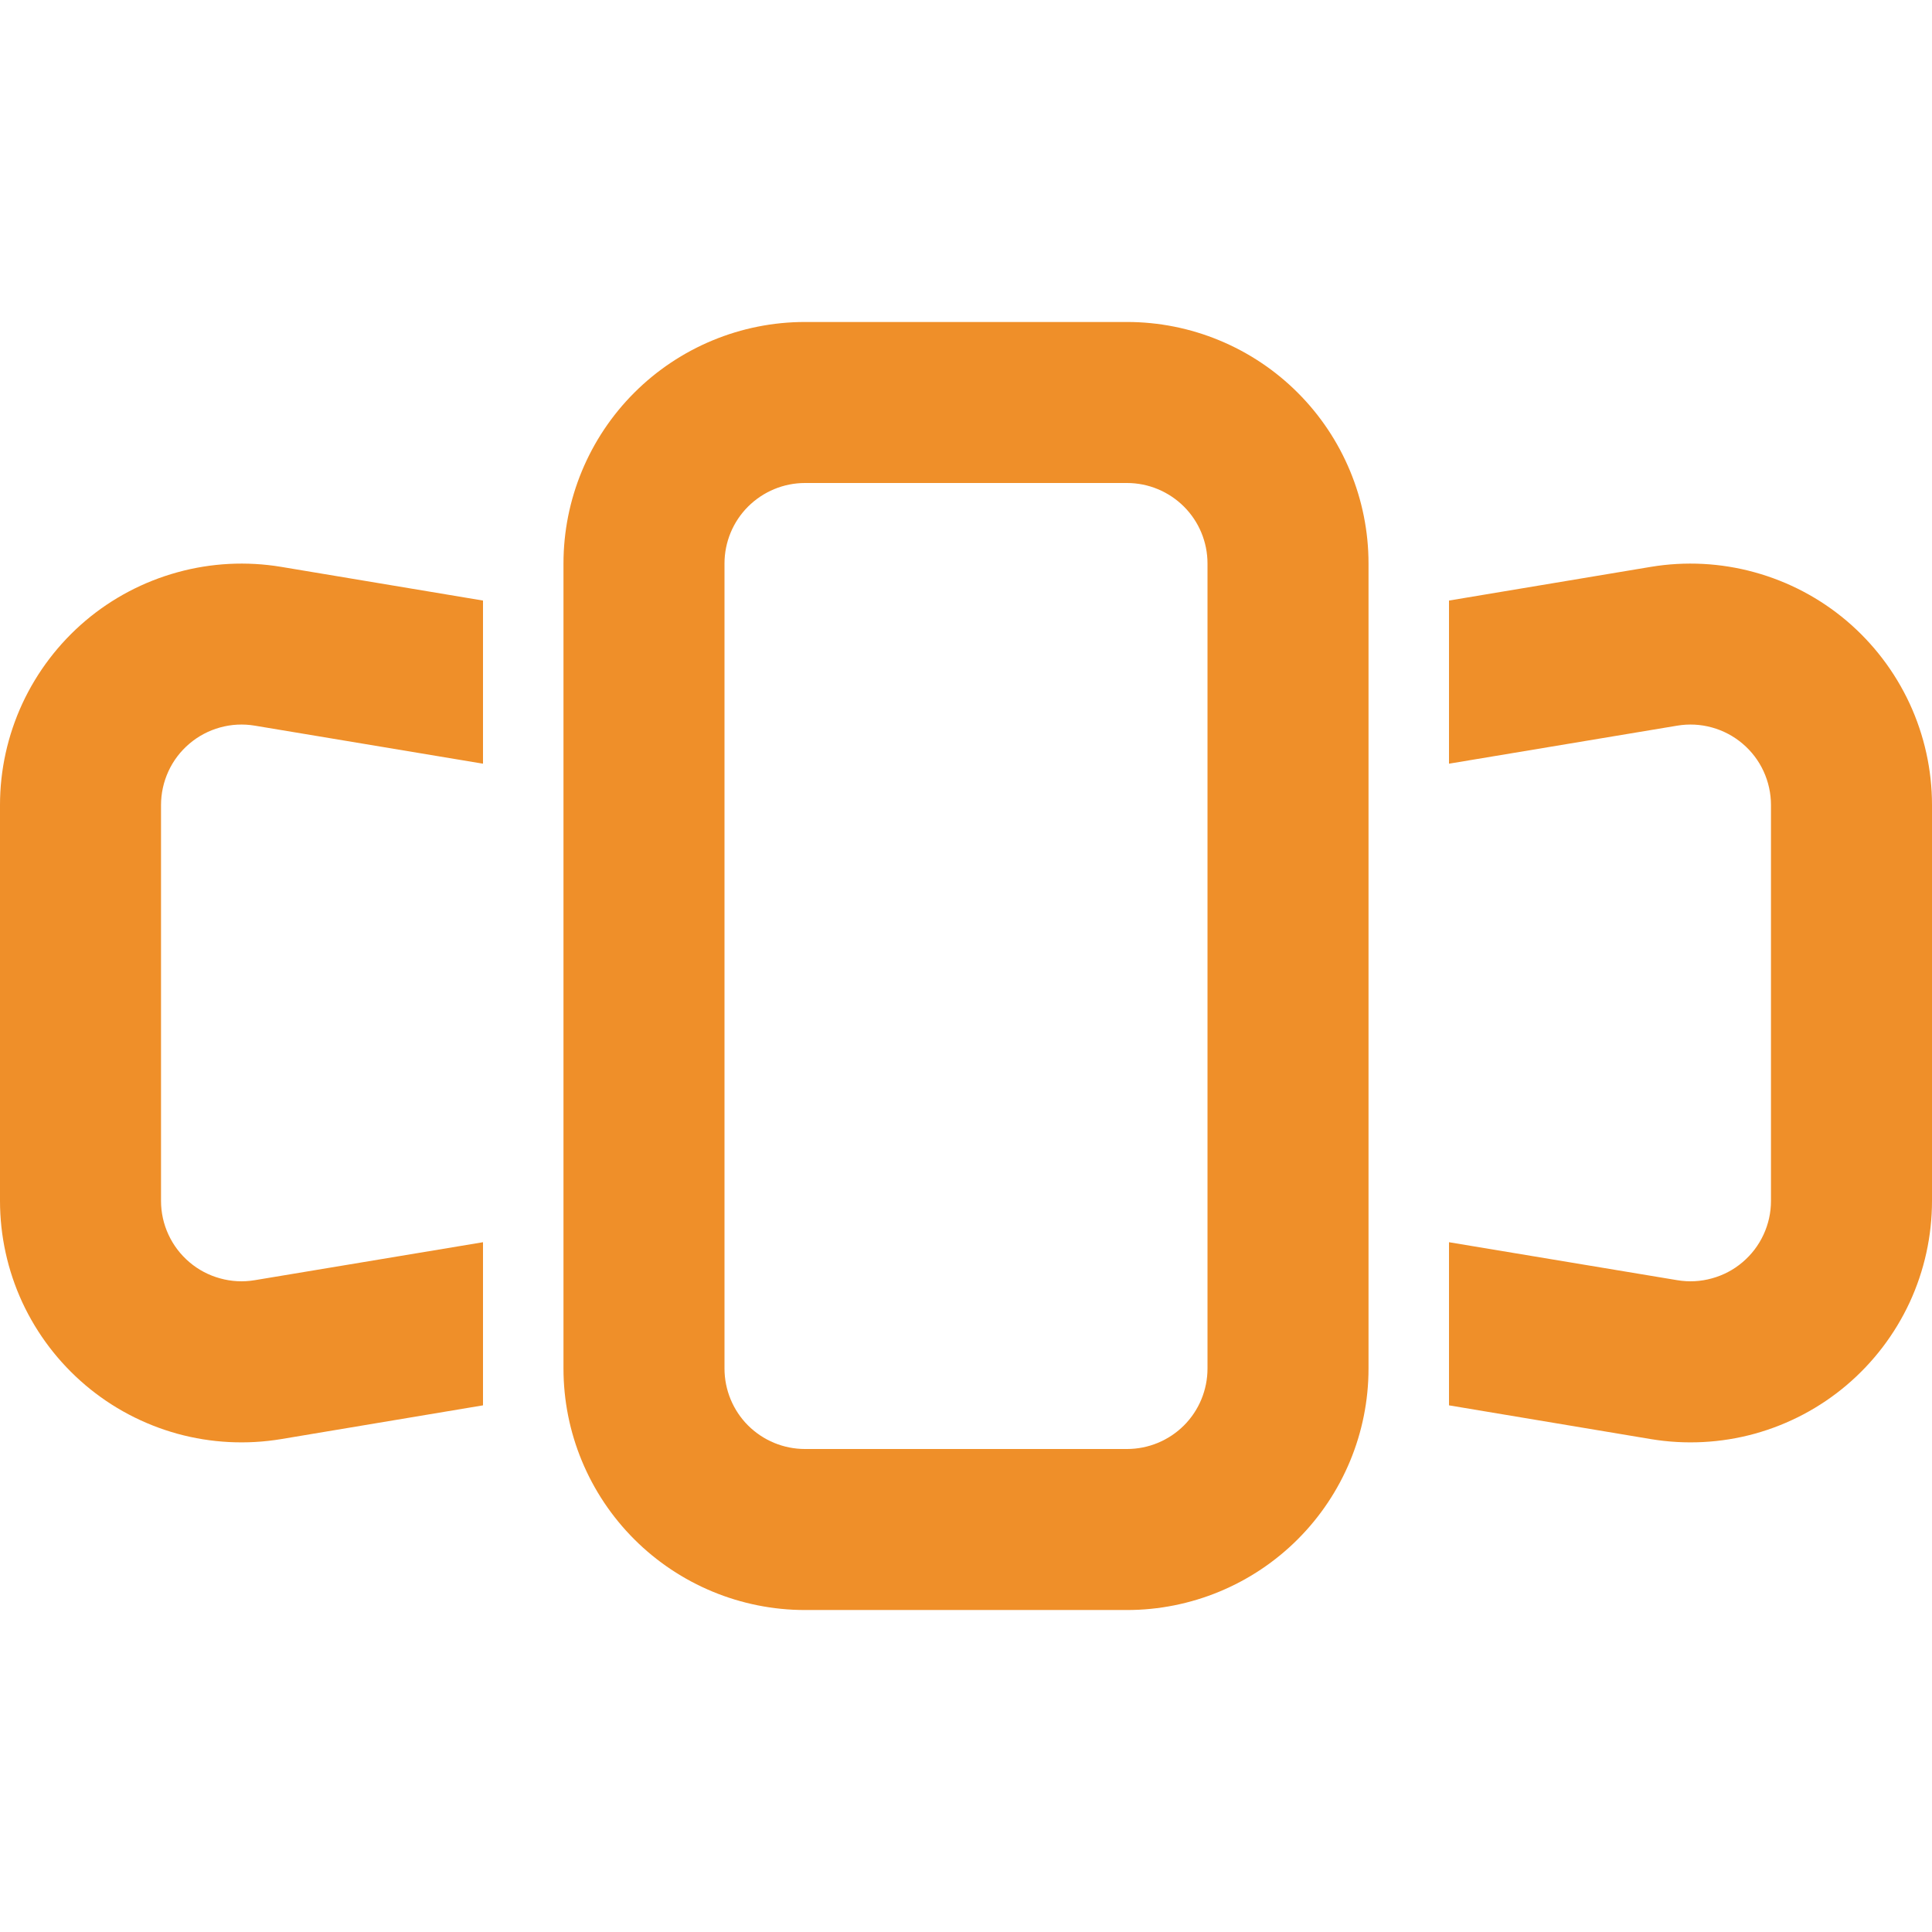 <svg width="32" height="32" viewBox="0 0 32 32" fill="none" xmlns="http://www.w3.org/2000/svg">
<g id="gg:ui-kit" clip-path="url(#clip0_771_79)">
<g id="Group">
<path id="Vector" fill-rule="evenodd" clip-rule="evenodd" d="M18.667 8H13.333C12.98 8 12.641 8.141 12.39 8.391C12.14 8.641 12 8.98 12 9.333V22.667C12 23.02 12.14 23.36 12.39 23.61C12.641 23.86 12.98 24 13.333 24H18.667C19.02 24 19.359 23.86 19.61 23.61C19.86 23.36 20 23.02 20 22.667V9.333C20 8.98 19.86 8.641 19.61 8.391C19.359 8.141 19.02 8 18.667 8ZM13.333 5.333C12.273 5.333 11.255 5.755 10.505 6.505C9.755 7.255 9.333 8.273 9.333 9.333V22.667C9.333 23.728 9.755 24.745 10.505 25.495C11.255 26.245 12.273 26.667 13.333 26.667H18.667C19.727 26.667 20.745 26.245 21.495 25.495C22.245 24.745 22.667 23.728 22.667 22.667V9.333C22.667 8.273 22.245 7.255 21.495 6.505C20.745 5.755 19.727 5.333 18.667 5.333H13.333Z" fill="#EF8F29"/>
<path id="Vector_2" d="M8 9.947L4.657 9.389C4.084 9.294 3.498 9.324 2.938 9.479C2.378 9.633 1.858 9.907 1.415 10.282C0.972 10.658 0.616 11.125 0.371 11.652C0.127 12.179 0 12.753 1.37106e-07 13.333V19.889C-0 20.47 0.126 21.044 0.37 21.572C0.615 22.099 0.971 22.566 1.414 22.942C1.857 23.318 2.377 23.592 2.937 23.747C3.497 23.901 4.084 23.931 4.657 23.836L8 23.277V20.575L4.219 21.204C4.028 21.236 3.832 21.226 3.646 21.174C3.459 21.123 3.286 21.032 3.139 20.907C2.991 20.782 2.872 20.626 2.791 20.451C2.709 20.275 2.667 20.084 2.667 19.891V13.335C2.667 13.141 2.709 12.95 2.79 12.774C2.871 12.598 2.99 12.442 3.138 12.317C3.285 12.192 3.459 12.1 3.645 12.049C3.832 11.997 4.028 11.987 4.219 12.019L8 12.649V9.947ZM24 9.947L27.343 9.389C27.916 9.294 28.502 9.324 29.062 9.479C29.622 9.633 30.142 9.907 30.585 10.282C31.028 10.658 31.384 11.125 31.629 11.652C31.873 12.179 32 12.753 32 13.333V19.889C32 20.47 31.874 21.044 31.63 21.572C31.385 22.099 31.029 22.566 30.586 22.942C30.143 23.318 29.623 23.592 29.063 23.747C28.503 23.901 27.916 23.931 27.343 23.836L24 23.277V20.575L27.781 21.204C27.972 21.236 28.168 21.226 28.354 21.174C28.541 21.123 28.714 21.032 28.861 20.907C29.009 20.782 29.128 20.626 29.209 20.451C29.291 20.275 29.333 20.084 29.333 19.891V13.335C29.333 13.141 29.291 12.95 29.21 12.774C29.129 12.598 29.01 12.442 28.862 12.317C28.715 12.192 28.541 12.1 28.355 12.049C28.168 11.997 27.972 11.987 27.781 12.019L24 12.649V9.947Z" fill="#EF8F29"/>
</g>
</g>
<defs>
<clipPath id="clip0_771_79">
<rect width="32" height="32" fill="white"/>
</clipPath>
</defs>
</svg>

